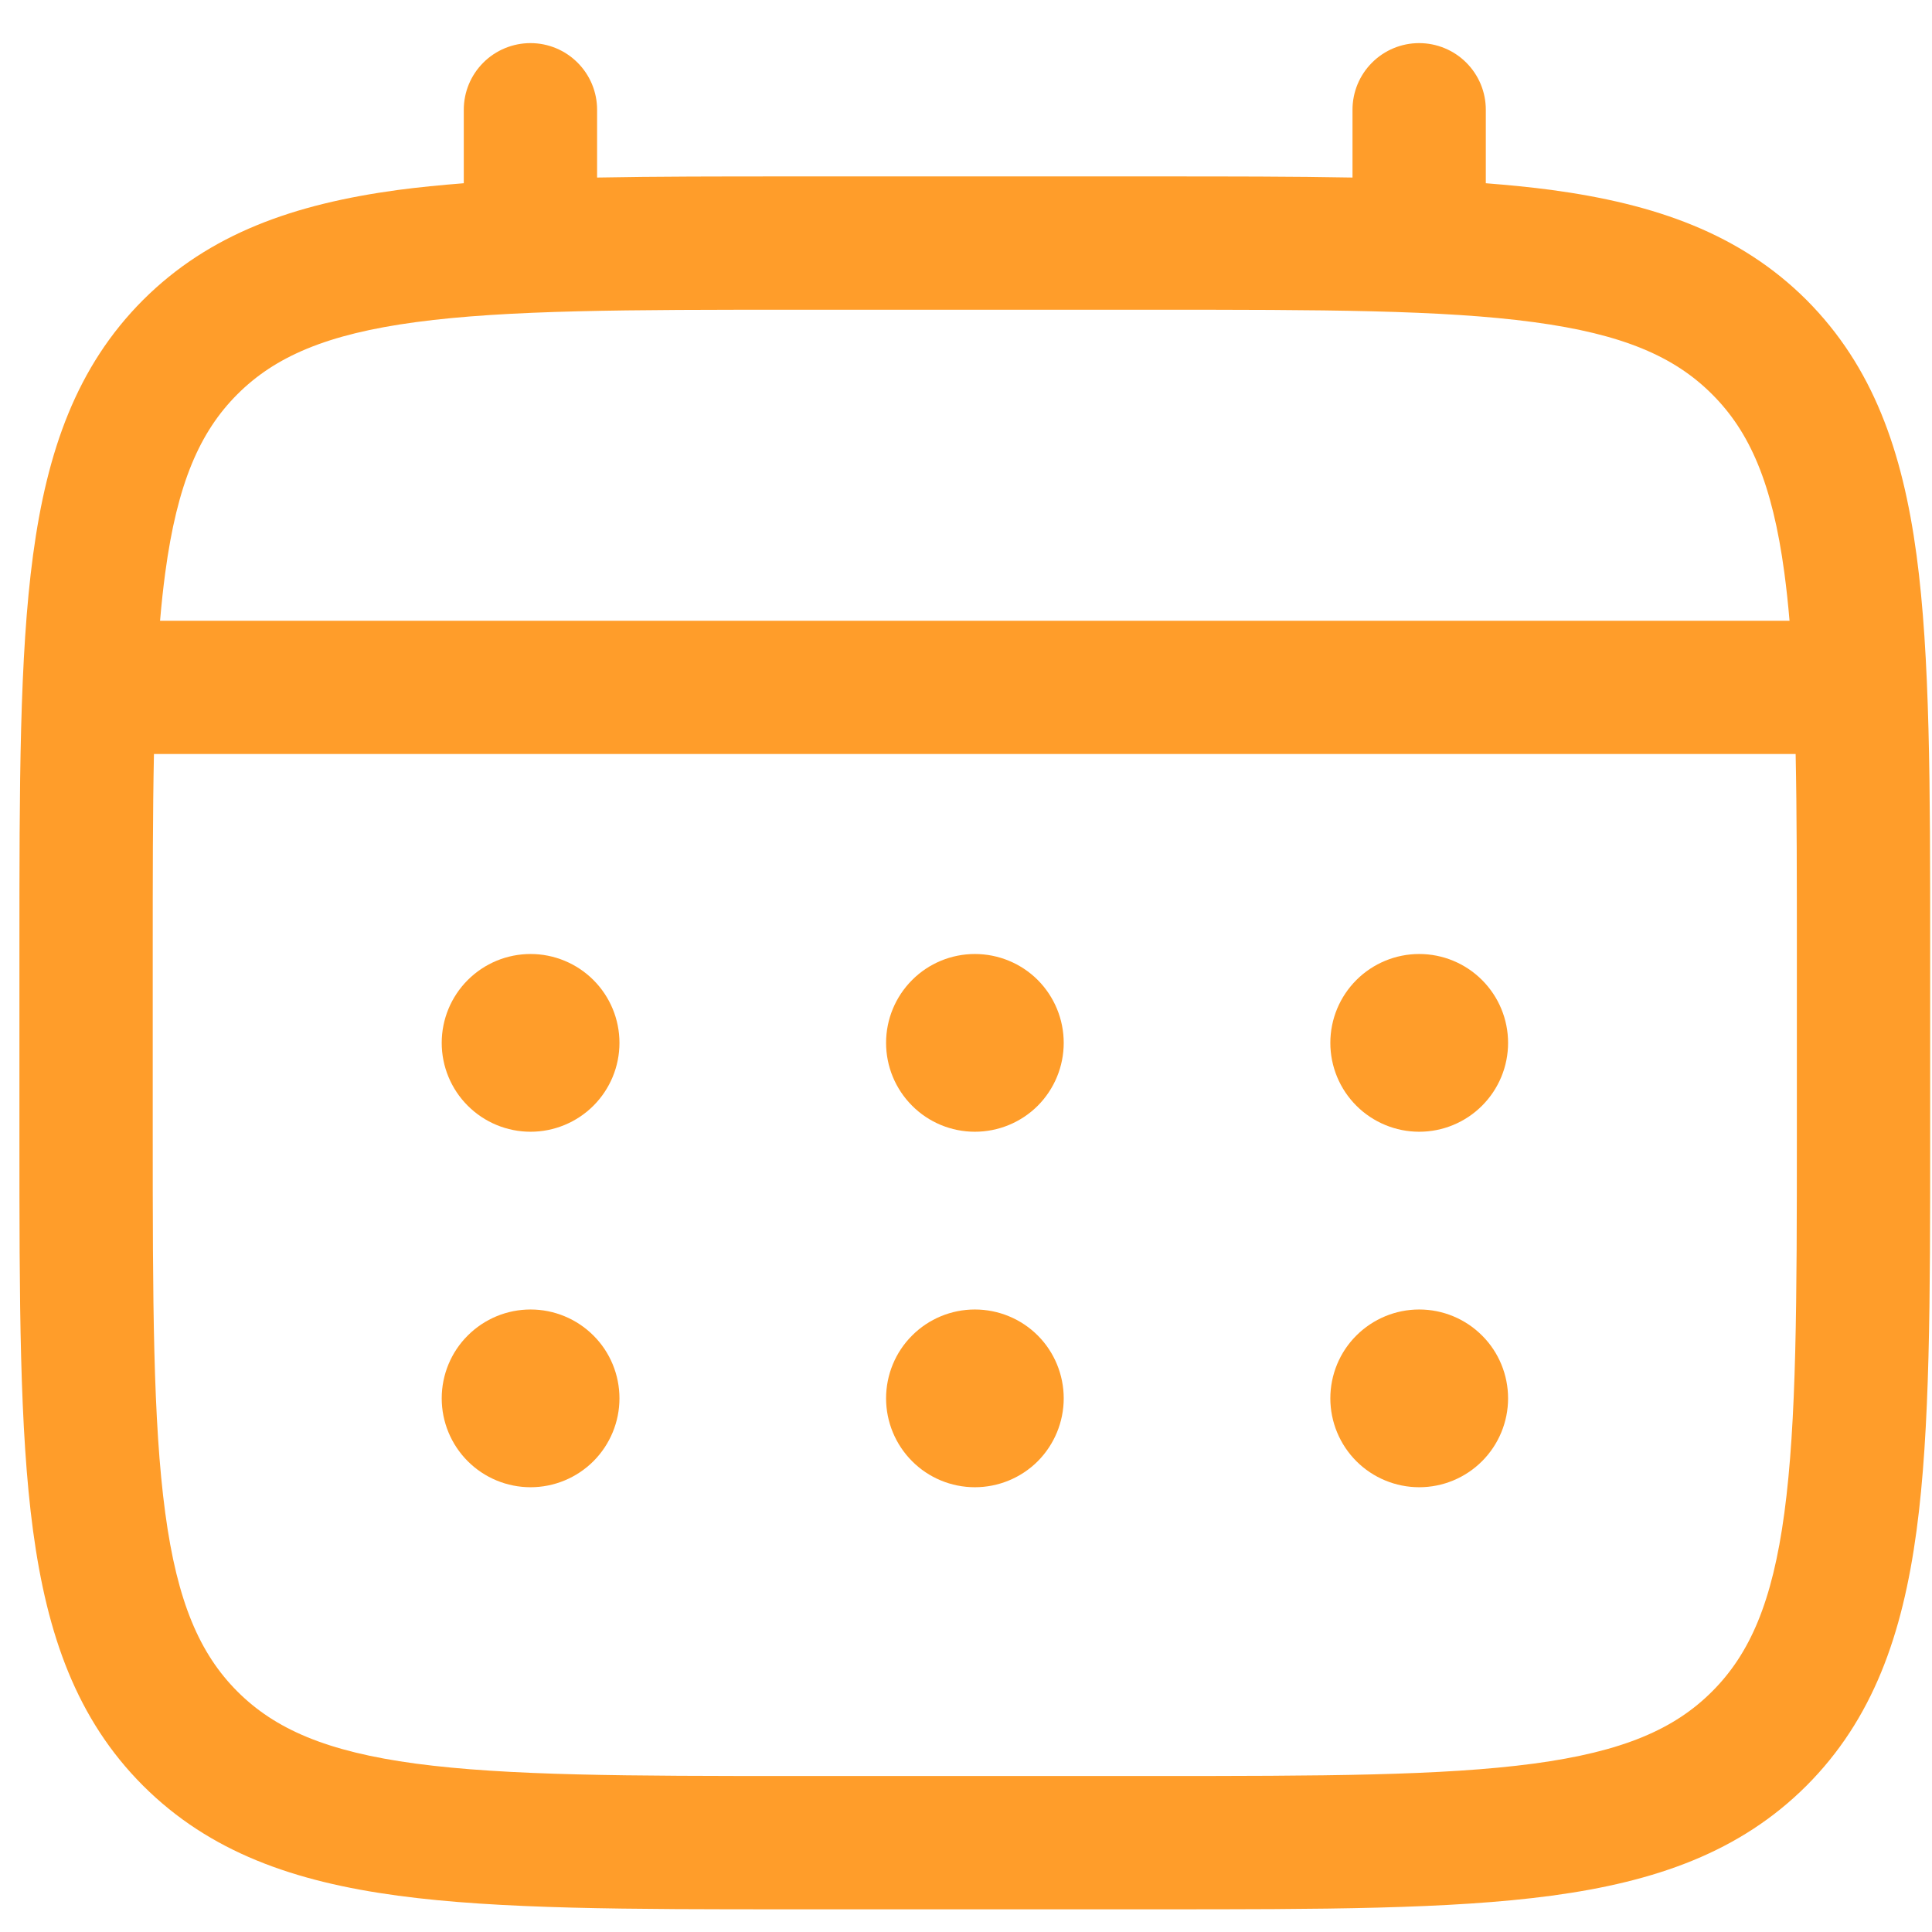 <svg width="19" height="19" viewBox="0 0 19 19" fill="none" xmlns="http://www.w3.org/2000/svg">
<path d="M13.957 11.13C14.189 11.13 14.411 11.038 14.575 10.874C14.739 10.71 14.831 10.488 14.831 10.256C14.831 10.024 14.739 9.802 14.575 9.638C14.411 9.474 14.189 9.382 13.957 9.382C13.726 9.382 13.503 9.474 13.339 9.638C13.175 9.802 13.083 10.024 13.083 10.256C13.083 10.488 13.175 10.71 13.339 10.874C13.503 11.038 13.726 11.13 13.957 11.13ZM13.957 14.626C14.189 14.626 14.411 14.534 14.575 14.37C14.739 14.206 14.831 13.983 14.831 13.752C14.831 13.52 14.739 13.297 14.575 13.134C14.411 12.97 14.189 12.878 13.957 12.878C13.726 12.878 13.503 12.97 13.339 13.134C13.175 13.297 13.083 13.52 13.083 13.752C13.083 13.983 13.175 14.206 13.339 14.37C13.503 14.534 13.726 14.626 13.957 14.626ZM10.461 10.256C10.461 10.488 10.369 10.71 10.206 10.874C10.042 11.038 9.819 11.13 9.587 11.13C9.356 11.13 9.133 11.038 8.97 10.874C8.806 10.71 8.714 10.488 8.714 10.256C8.714 10.024 8.806 9.802 8.97 9.638C9.133 9.474 9.356 9.382 9.587 9.382C9.819 9.382 10.042 9.474 10.206 9.638C10.369 9.802 10.461 10.024 10.461 10.256ZM10.461 13.752C10.461 13.983 10.369 14.206 10.206 14.37C10.042 14.534 9.819 14.626 9.587 14.626C9.356 14.626 9.133 14.534 8.97 14.37C8.806 14.206 8.714 13.983 8.714 13.752C8.714 13.52 8.806 13.297 8.97 13.134C9.133 12.97 9.356 12.878 9.587 12.878C9.819 12.878 10.042 12.97 10.206 13.134C10.369 13.297 10.461 13.52 10.461 13.752ZM5.218 11.13C5.449 11.13 5.672 11.038 5.836 10.874C6 10.71 6.092 10.488 6.092 10.256C6.092 10.024 6 9.802 5.836 9.638C5.672 9.474 5.449 9.382 5.218 9.382C4.986 9.382 4.764 9.474 4.6 9.638C4.436 9.802 4.344 10.024 4.344 10.256C4.344 10.488 4.436 10.71 4.6 10.874C4.764 11.038 4.986 11.13 5.218 11.13ZM5.218 14.626C5.449 14.626 5.672 14.534 5.836 14.37C6 14.206 6.092 13.983 6.092 13.752C6.092 13.52 6 13.297 5.836 13.134C5.672 12.97 5.449 12.878 5.218 12.878C4.986 12.878 4.764 12.97 4.6 13.134C4.436 13.297 4.344 13.52 4.344 13.752C4.344 13.983 4.436 14.206 4.6 14.37C4.764 14.534 4.986 14.626 5.218 14.626Z" fill="#FF9D2A"/>
<path fill-rule="evenodd" clip-rule="evenodd" d="M5.217 0.424C5.391 0.424 5.557 0.493 5.68 0.616C5.803 0.739 5.872 0.905 5.872 1.079V1.746C6.451 1.735 7.088 1.735 7.789 1.735H11.383C12.085 1.735 12.722 1.735 13.301 1.746V1.079C13.301 0.905 13.37 0.739 13.493 0.616C13.616 0.493 13.782 0.424 13.956 0.424C14.13 0.424 14.297 0.493 14.42 0.616C14.543 0.739 14.612 0.905 14.612 1.079V1.802C14.839 1.82 15.054 1.841 15.258 1.868C16.282 2.007 17.111 2.297 17.766 2.95C18.419 3.605 18.71 4.434 18.848 5.459C18.982 6.455 18.982 7.727 18.982 9.333V11.179C18.982 12.785 18.982 14.058 18.848 15.053C18.71 16.077 18.419 16.907 17.766 17.561C17.111 18.215 16.282 18.505 15.258 18.643C14.261 18.777 12.99 18.777 11.383 18.777H7.79C6.183 18.777 4.911 18.777 3.915 18.643C2.891 18.505 2.062 18.215 1.407 17.561C0.753 16.907 0.463 16.077 0.325 15.053C0.191 14.057 0.191 12.785 0.191 11.179V9.333C0.191 7.727 0.191 6.454 0.325 5.459C0.463 4.434 0.753 3.605 1.407 2.95C2.062 2.297 2.891 2.007 3.915 1.868C4.119 1.841 4.335 1.82 4.561 1.802V1.079C4.561 0.905 4.63 0.739 4.753 0.616C4.876 0.493 5.043 0.424 5.217 0.424ZM4.089 3.168C3.211 3.286 2.704 3.508 2.334 3.878C1.965 4.247 1.743 4.754 1.625 5.633C1.605 5.782 1.588 5.939 1.574 6.105H17.599C17.585 5.939 17.568 5.782 17.548 5.633C17.43 4.754 17.208 4.247 16.838 3.878C16.469 3.508 15.962 3.286 15.083 3.168C14.185 3.047 13.001 3.046 11.334 3.046H7.839C6.172 3.046 4.989 3.047 4.089 3.168ZM1.502 9.382C1.502 8.636 1.502 7.986 1.514 7.415H17.659C17.671 7.986 17.671 8.636 17.671 9.382V11.13C17.671 12.796 17.669 13.981 17.548 14.879C17.43 15.757 17.208 16.264 16.838 16.634C16.469 17.004 15.962 17.226 15.083 17.344C14.185 17.464 13.001 17.466 11.334 17.466H7.839C6.172 17.466 4.989 17.464 4.089 17.344C3.211 17.226 2.704 17.004 2.334 16.634C1.965 16.264 1.743 15.757 1.625 14.878C1.504 13.981 1.502 12.796 1.502 11.13V9.382Z" fill="#FF9D2A"/>
</svg>
